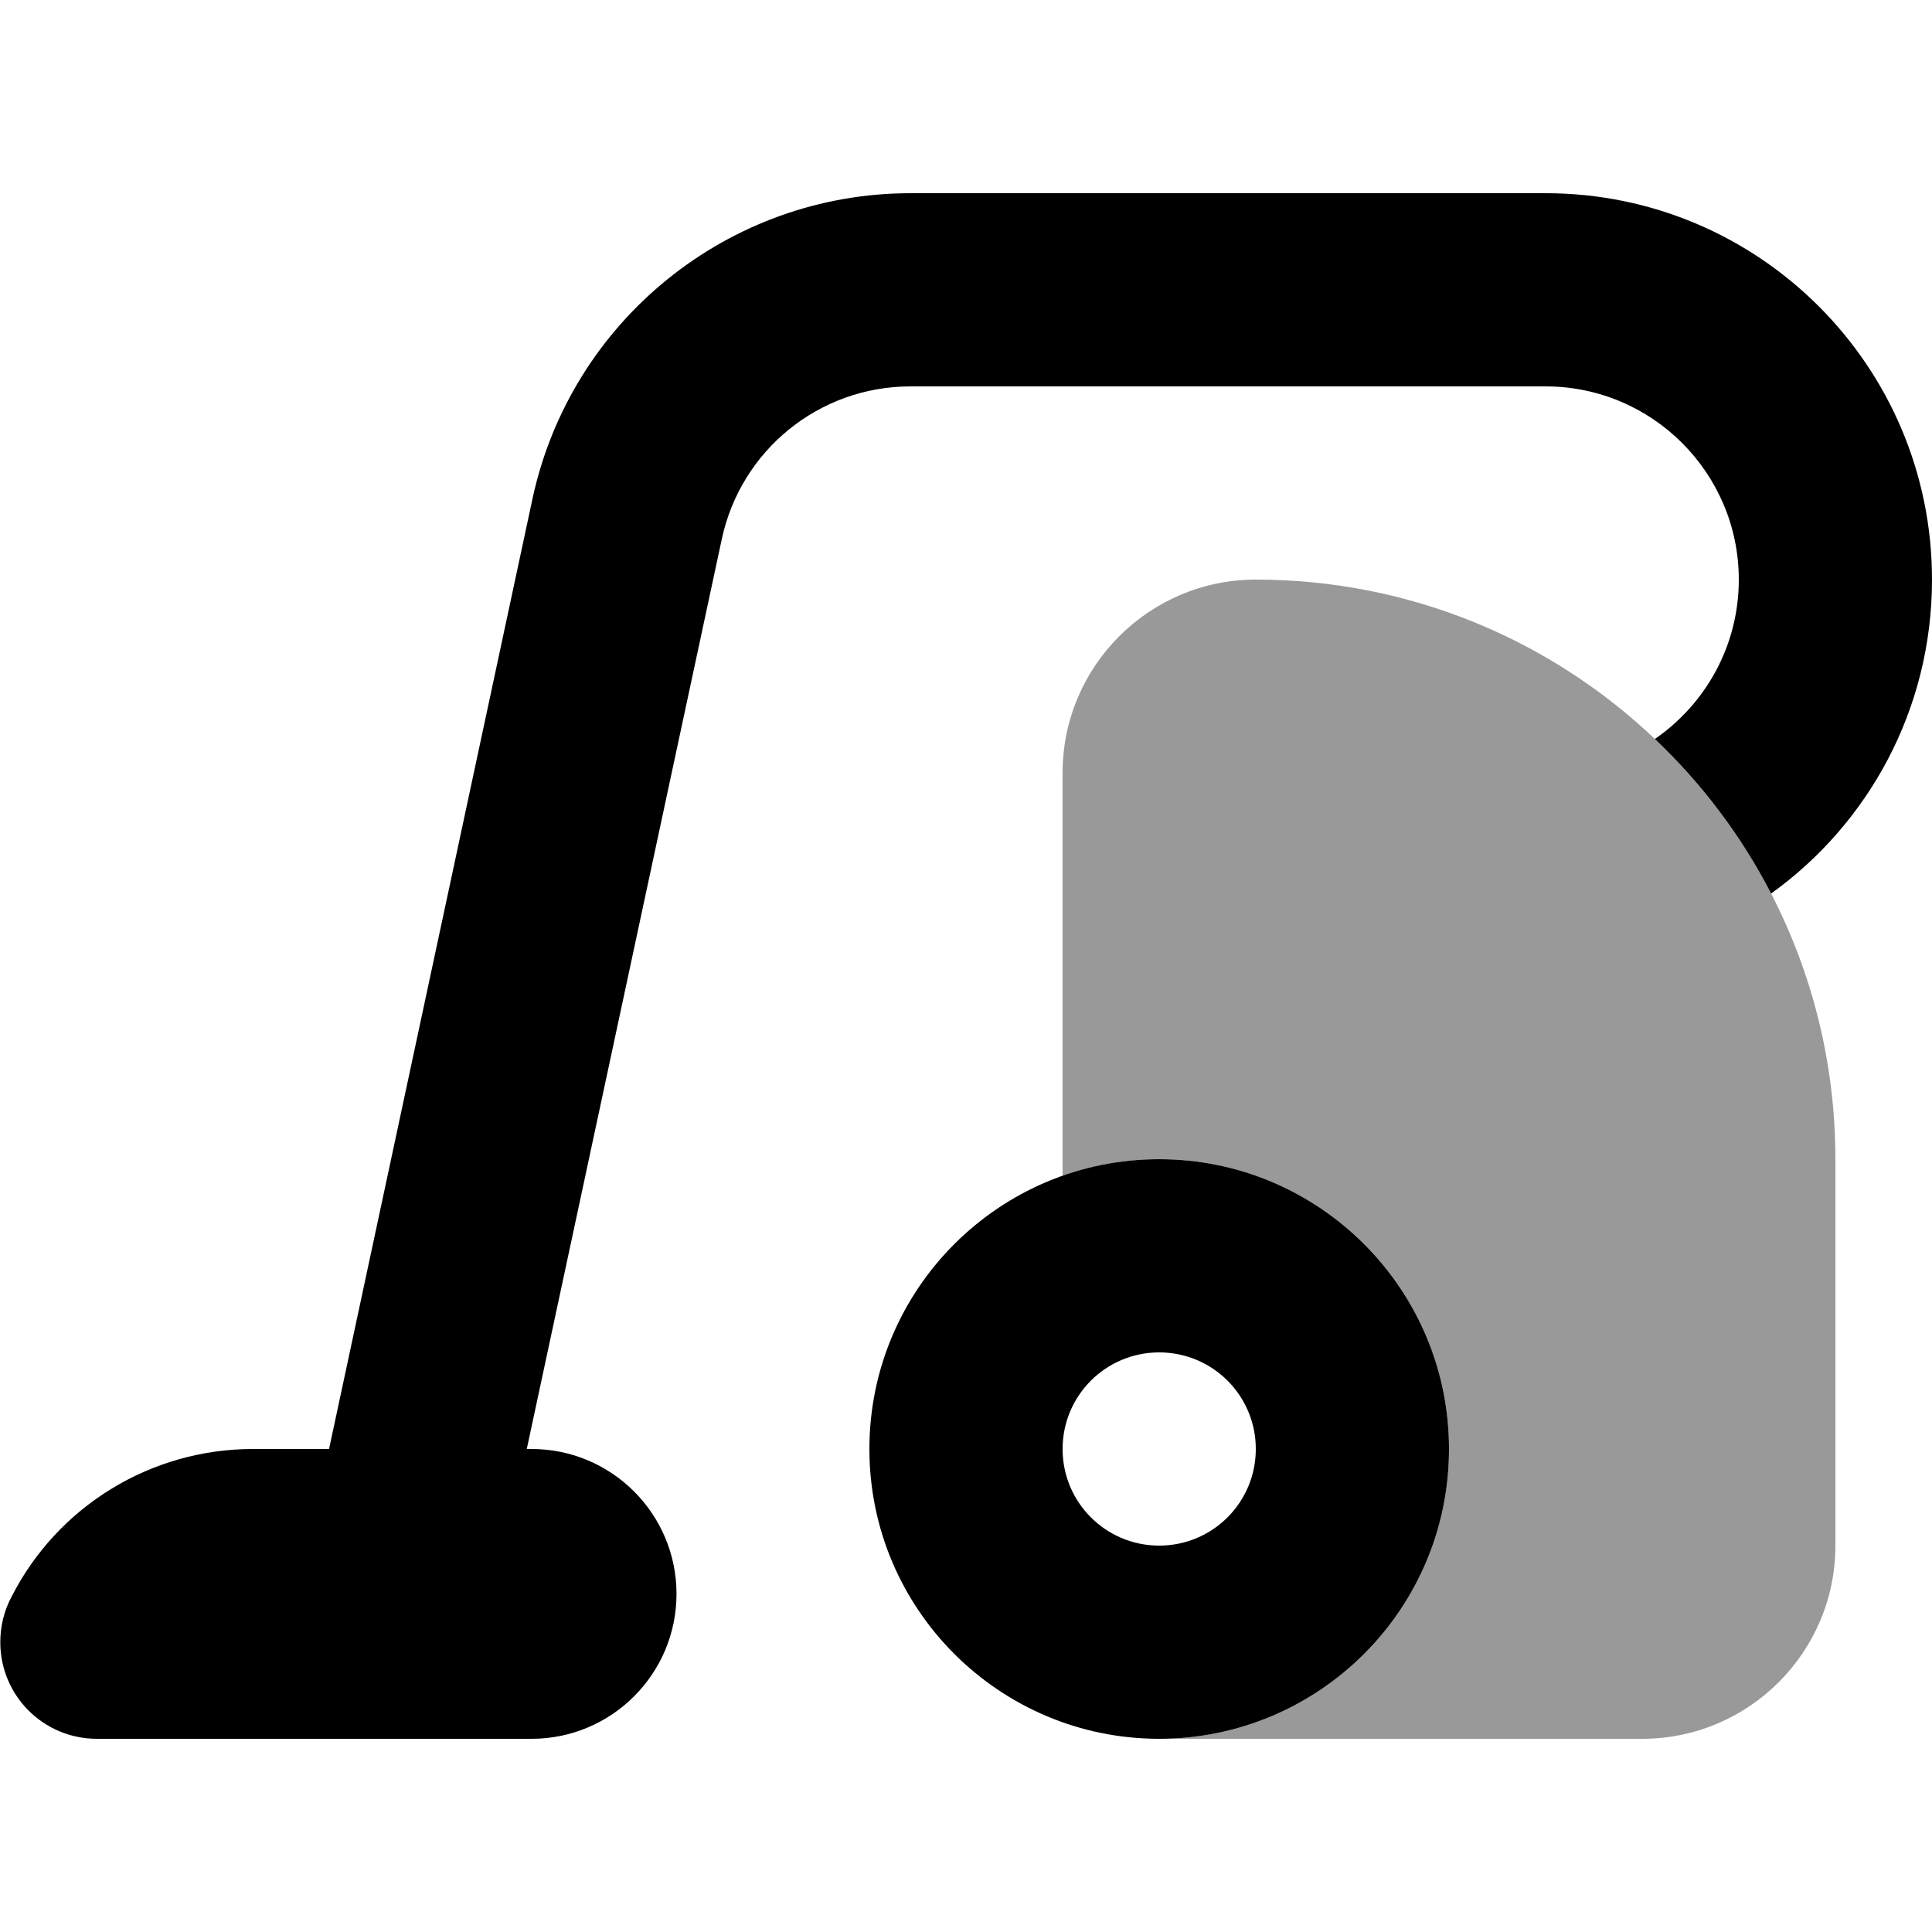 <svg xmlns="http://www.w3.org/2000/svg" viewBox="0 0 640 640"><!--! Font Awesome Pro 7.1.0 by @fontawesome - https://fontawesome.com License - https://fontawesome.com/license (Commercial License) Copyright 2025 Fonticons, Inc. --><path opacity=".4" fill="currentColor" d="M352 256L352 389.5C362 386 372.8 384 384 384C437 384 480 427 480 480C480 533 437 576 384 576L544 576C579.3 576 608 547.3 608 512L608 384C608 352.3 600.3 322.3 586.7 296C576.8 276.8 563.7 259.5 548.2 244.8C513.8 212.1 467.2 192 416 192C380.7 192 352 220.7 352 256z"/><path fill="currentColor" d="M301.6 128L512 128C547.3 128 576 156.7 576 192C576 213.9 565 233.2 548.2 244.8C563.7 259.5 576.8 276.8 586.7 296C619 272.8 640 234.9 640 192C640 121.3 582.7 64 512 64L301.6 64C241.3 64 189.1 106.2 176.4 165.2L109 480L83.8 480C50 480 19.1 498.9 3.8 529C1.4 533.5 .1 538.6 .1 544C.1 561.7 14.4 576 32.1 576L127.5 576C127.9 576 128.4 576 128.8 576L176.1 576C202.6 576 224.1 554.5 224.1 528C224.1 501.5 202.6 480 176.1 480L174.5 480L239.1 178.6C245.4 149.1 271.4 128 301.6 128zM384 576C437 576 480 533 480 480C480 427 437 384 384 384C331 384 288 427 288 480C288 533 331 576 384 576zM384 448C401.7 448 416 462.3 416 480C416 497.7 401.7 512 384 512C366.3 512 352 497.7 352 480C352 462.3 366.3 448 384 448z"/></svg>